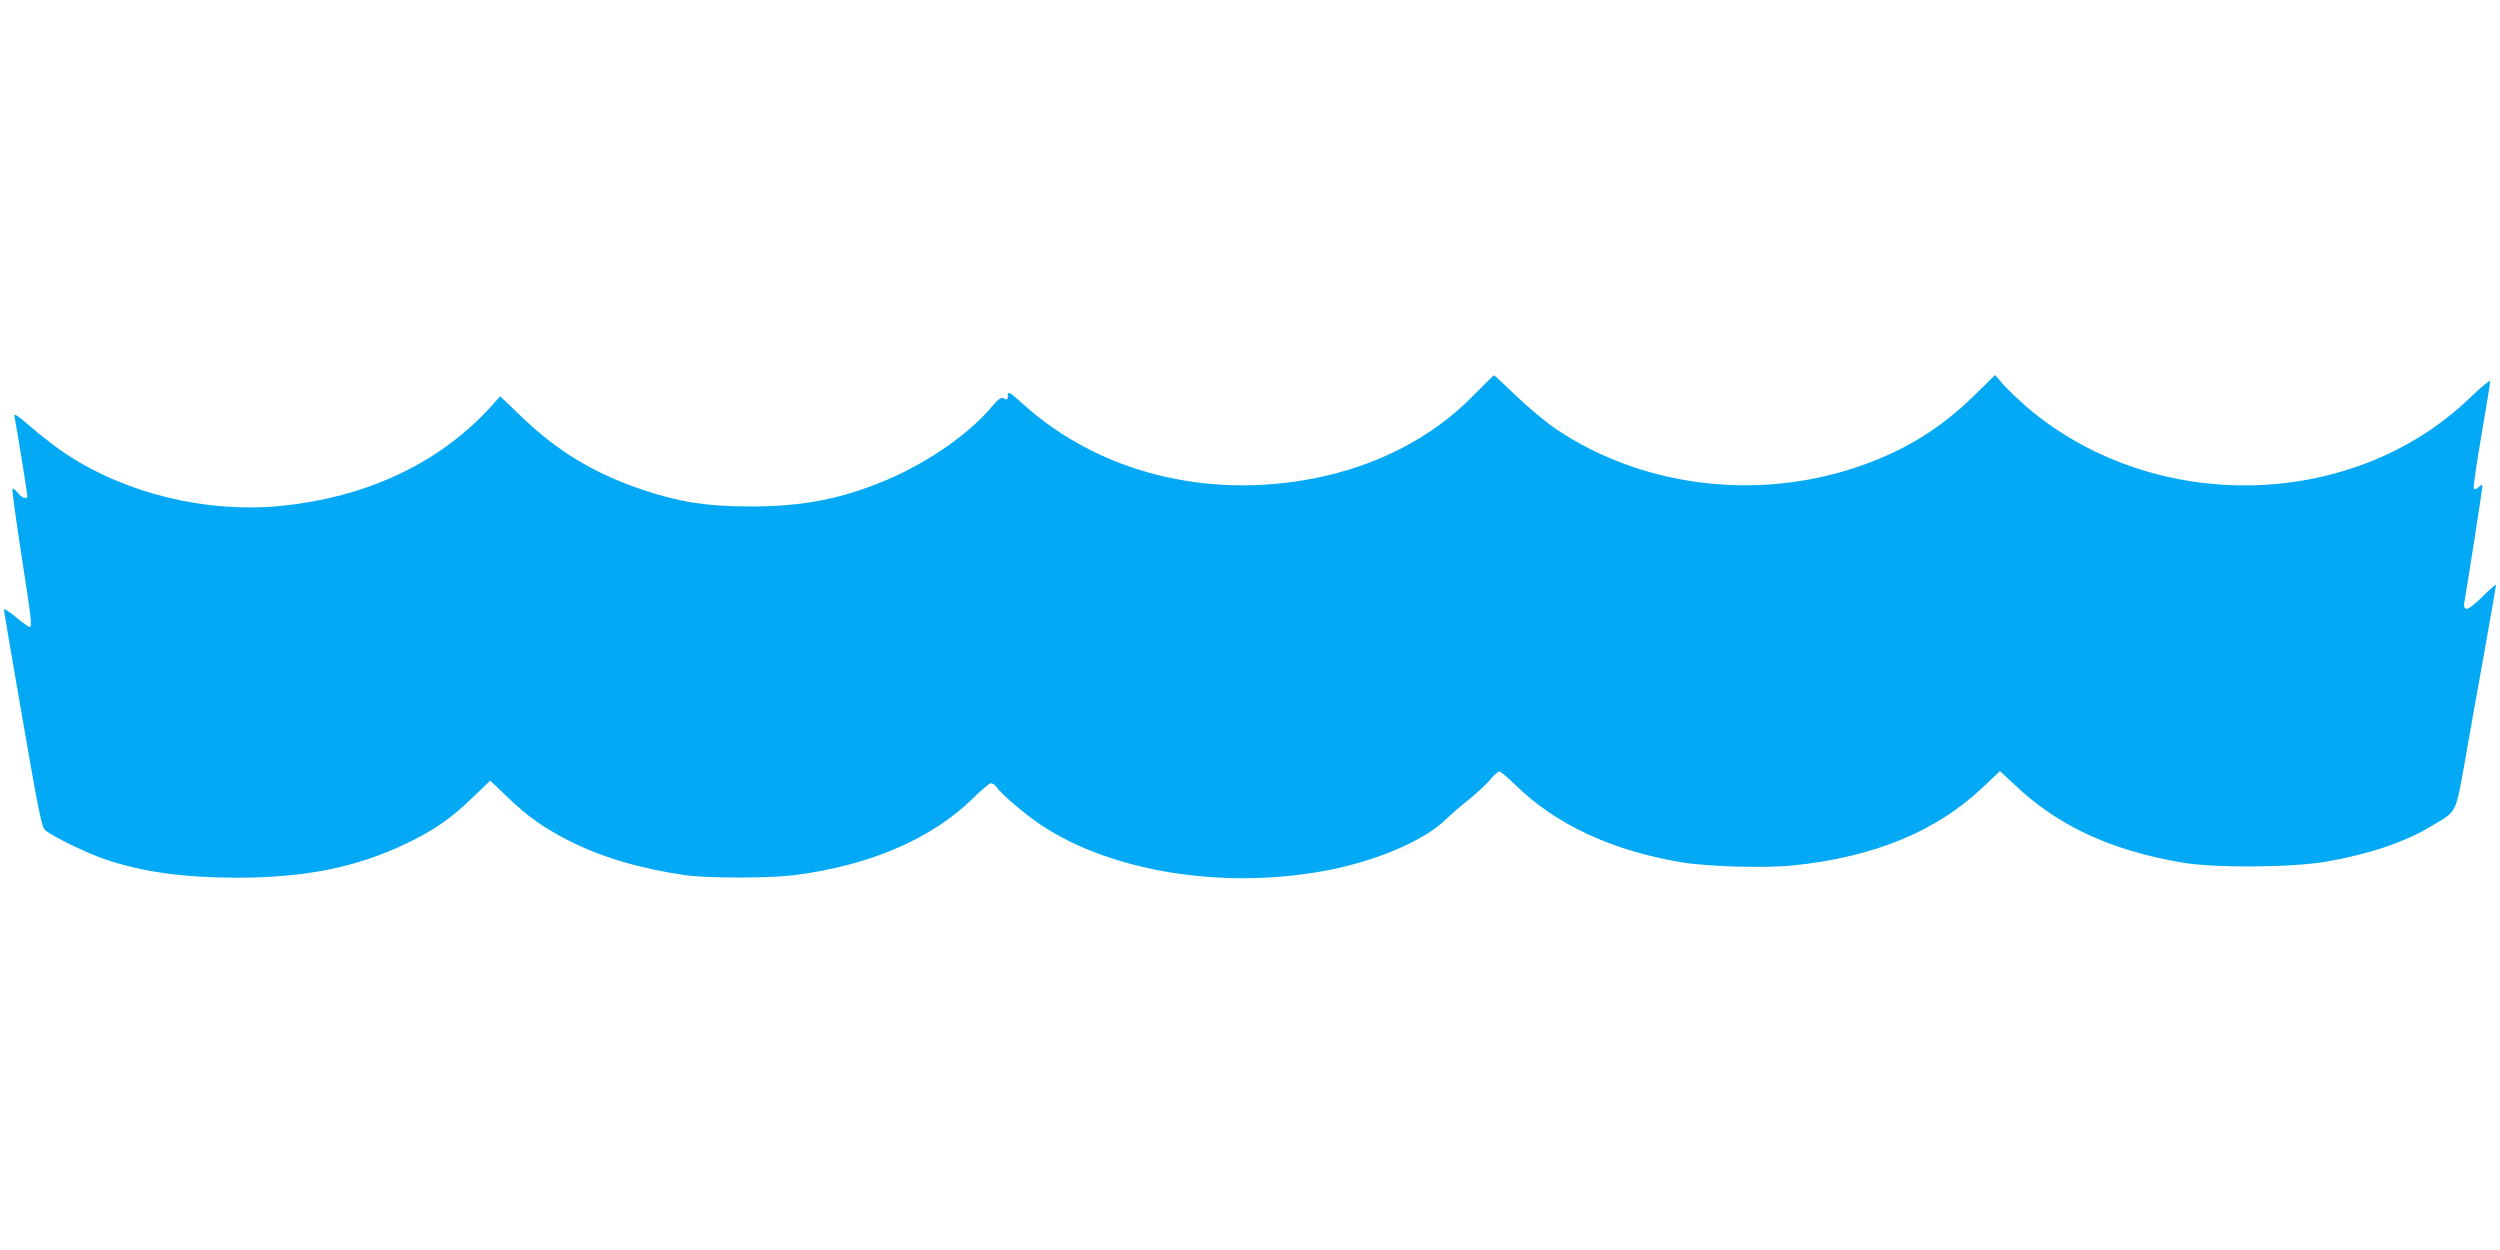 <?xml version="1.0" standalone="no"?>
<!DOCTYPE svg PUBLIC "-//W3C//DTD SVG 20010904//EN"
 "http://www.w3.org/TR/2001/REC-SVG-20010904/DTD/svg10.dtd">
<svg version="1.0" xmlns="http://www.w3.org/2000/svg"
 width="1280pt" height="640pt" viewBox="0 0 1280 640"
 preserveAspectRatio="xMidYMid meet">
<g transform="translate(0,640) scale(0.1,-0.1)"
fill="#03a9f4" stroke="none">
<path d="M7540 4371 c-210 -213 -492 -358 -816 -421 -549 -106 -1094 32 -1479
375 -78 70 -85 74 -85 50 0 -22 -3 -24 -19 -16 -16 9 -26 2 -66 -45 -120 -140
-319 -278 -532 -370 -230 -98 -435 -138 -703 -137 -220 0 -359 22 -543 83
-251 84 -441 198 -623 373 l-113 108 -43 -48 c-264 -293 -640 -471 -1088 -514
-378 -36 -792 66 -1097 270 -49 33 -128 94 -176 136 -69 60 -87 71 -83 53 8
-34 66 -395 66 -408 0 -19 -29 -10 -49 17 -12 14 -24 24 -27 21 -3 -4 17 -154
45 -335 53 -343 57 -373 42 -373 -5 0 -37 23 -70 51 -34 28 -61 45 -61 38 0
-6 43 -260 96 -563 85 -492 98 -553 117 -568 41 -33 212 -116 303 -147 191
-65 398 -94 674 -95 349 0 613 52 868 174 141 67 228 127 338 233 l94 90 83
-79 c105 -102 191 -163 323 -230 165 -83 362 -142 594 -175 111 -16 429 -16
555 0 388 49 708 187 919 396 42 41 82 75 90 75 8 0 22 -10 30 -22 24 -35 153
-144 229 -194 359 -237 923 -328 1442 -234 262 47 518 155 629 266 23 22 74
67 115 99 41 33 90 79 110 102 19 24 41 43 48 43 6 0 43 -31 82 -69 204 -201
495 -337 851 -396 131 -22 429 -31 571 -16 415 43 733 174 971 400 l88 83 74
-69 c221 -211 495 -338 862 -400 170 -28 563 -25 738 6 218 38 398 99 536 182
131 77 122 62 170 329 22 129 68 384 101 567 32 182 59 335 59 339 0 5 -31
-22 -69 -60 -45 -45 -75 -67 -84 -63 -9 3 -14 14 -11 24 7 34 94 589 94 603 0
10 -5 9 -19 -4 -12 -11 -21 -13 -25 -7 -4 5 14 128 39 273 25 145 45 269 45
277 0 7 -47 -31 -104 -86 -599 -577 -1615 -600 -2264 -51 -45 39 -101 92 -125
119 l-42 49 -110 -108 c-174 -170 -364 -286 -605 -366 -514 -171 -1093 -97
-1530 195 -52 35 -145 112 -206 171 -61 59 -113 107 -115 107 -2 -1 -51 -49
-109 -108z"/>
</g>
</svg>

